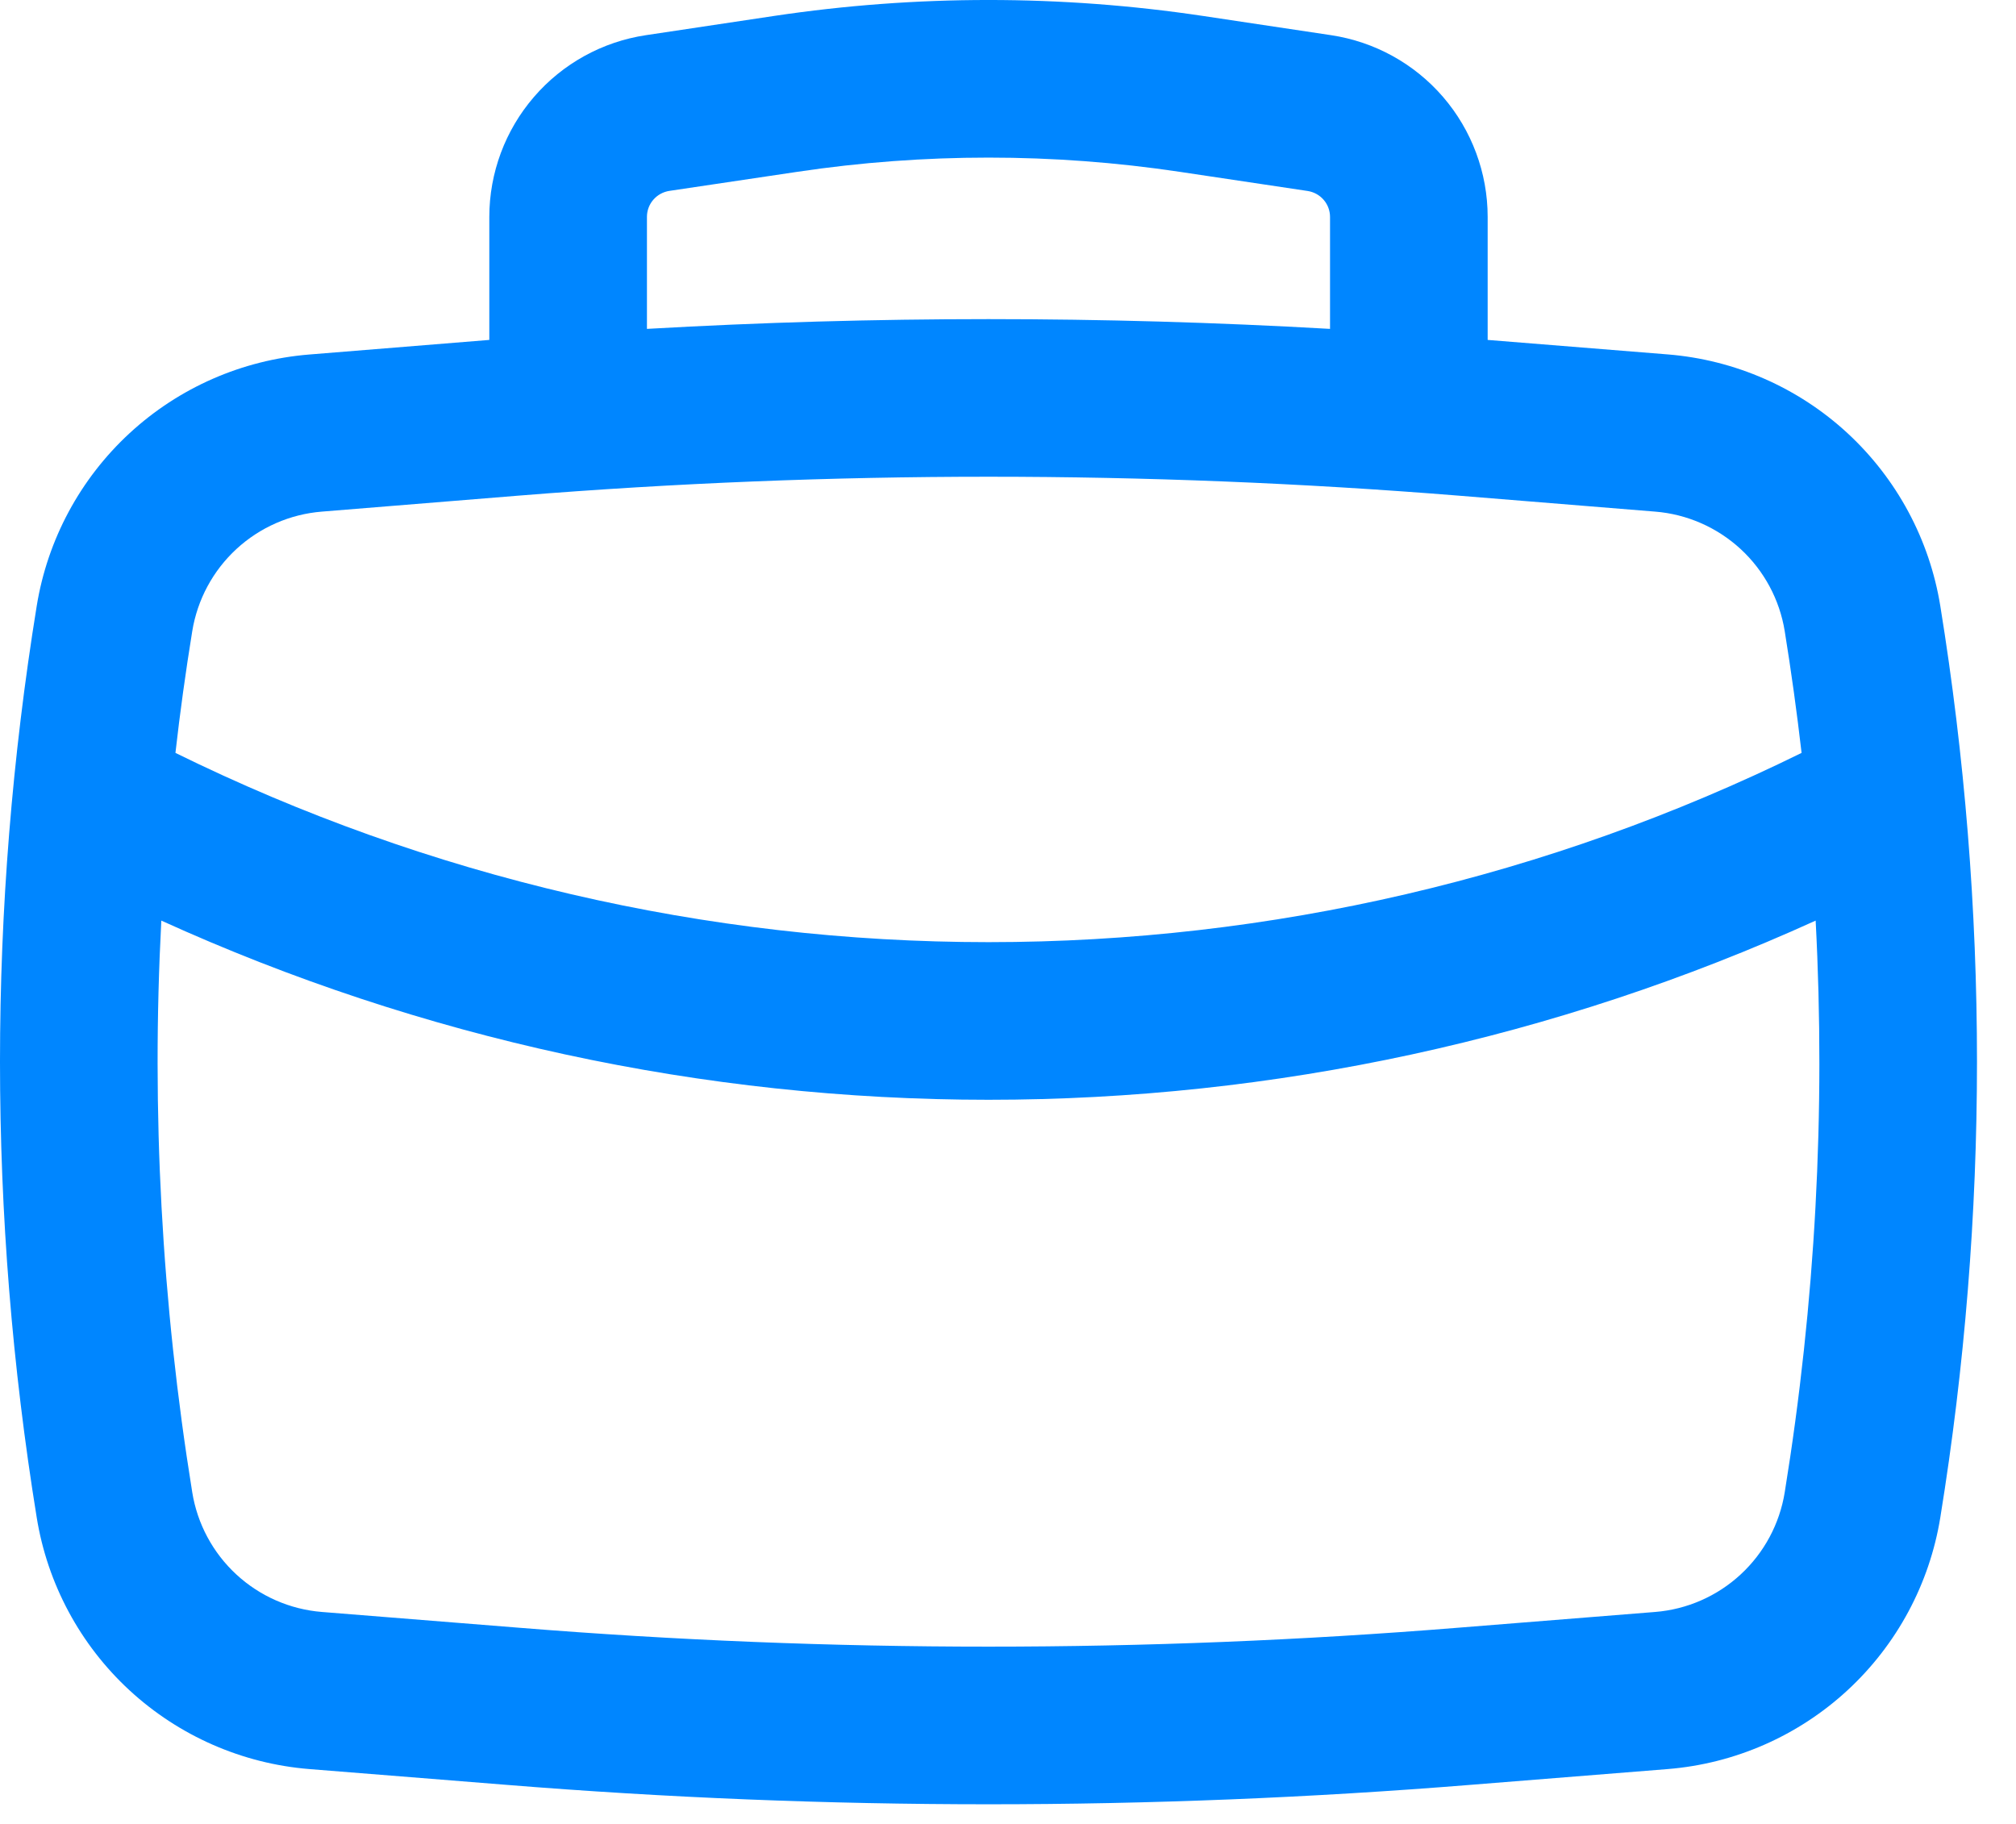<svg xmlns="http://www.w3.org/2000/svg" width="42" height="38" viewBox="0 0 42 38" fill="none"><path fill-rule="evenodd" clip-rule="evenodd" d="M10.194 7.082V4.52C10.194 3.603 10.524 2.716 11.123 2.021C11.721 1.326 12.549 0.869 13.456 0.733L16.127 0.332C19.088 -0.111 22.099 -0.111 25.06 0.332L27.731 0.733C28.638 0.869 29.466 1.326 30.065 2.021C30.663 2.716 30.993 3.603 30.993 4.52V7.082L34.746 7.384C36.142 7.497 37.46 8.074 38.489 9.024C39.518 9.975 40.199 11.242 40.423 12.625C41.442 18.914 41.442 25.326 40.423 31.616C40.199 32.998 39.518 34.266 38.489 35.216C37.46 36.166 36.142 36.744 34.746 36.857L30.647 37.185C23.956 37.726 17.232 37.726 10.54 37.185L6.442 36.857C5.046 36.744 3.728 36.166 2.698 35.216C1.669 34.266 0.988 32.998 0.765 31.616C-0.255 25.326 -0.255 18.914 0.765 12.625C0.989 11.243 1.67 9.976 2.699 9.026C3.728 8.076 5.046 7.499 6.442 7.386L10.194 7.082ZM16.616 3.579C19.253 3.185 21.934 3.185 24.572 3.579L27.243 3.979C27.372 3.999 27.491 4.064 27.576 4.163C27.662 4.262 27.709 4.389 27.709 4.52V6.852C22.969 6.581 18.218 6.581 13.478 6.852V4.518C13.478 4.387 13.525 4.26 13.611 4.161C13.697 4.062 13.815 3.997 13.945 3.977L16.616 3.579ZM10.805 10.326C17.321 9.801 23.867 9.801 30.382 10.326L34.481 10.659C35.145 10.712 35.772 10.987 36.262 11.438C36.752 11.89 37.076 12.493 37.182 13.151C37.318 13.993 37.435 14.838 37.533 15.686C32.263 18.28 26.467 19.629 20.594 19.629C14.72 19.629 8.925 18.28 3.655 15.686C3.751 14.839 3.868 13.994 4.005 13.151C4.112 12.493 4.436 11.89 4.926 11.438C5.415 10.987 6.042 10.712 6.707 10.659L10.805 10.326ZM3.361 19.18C8.773 21.64 14.649 22.913 20.594 22.913C26.538 22.913 32.414 21.64 37.826 19.18C38.036 23.162 37.82 27.154 37.182 31.09C37.076 31.748 36.752 32.352 36.262 32.804C35.773 33.256 35.145 33.531 34.481 33.584L30.382 33.912C23.867 34.438 17.321 34.438 10.805 33.912L6.707 33.584C6.042 33.531 5.415 33.256 4.925 32.804C4.435 32.352 4.111 31.748 4.005 31.09C3.368 27.149 3.151 23.156 3.361 19.18Z" fill="#0086FF"></path></svg>